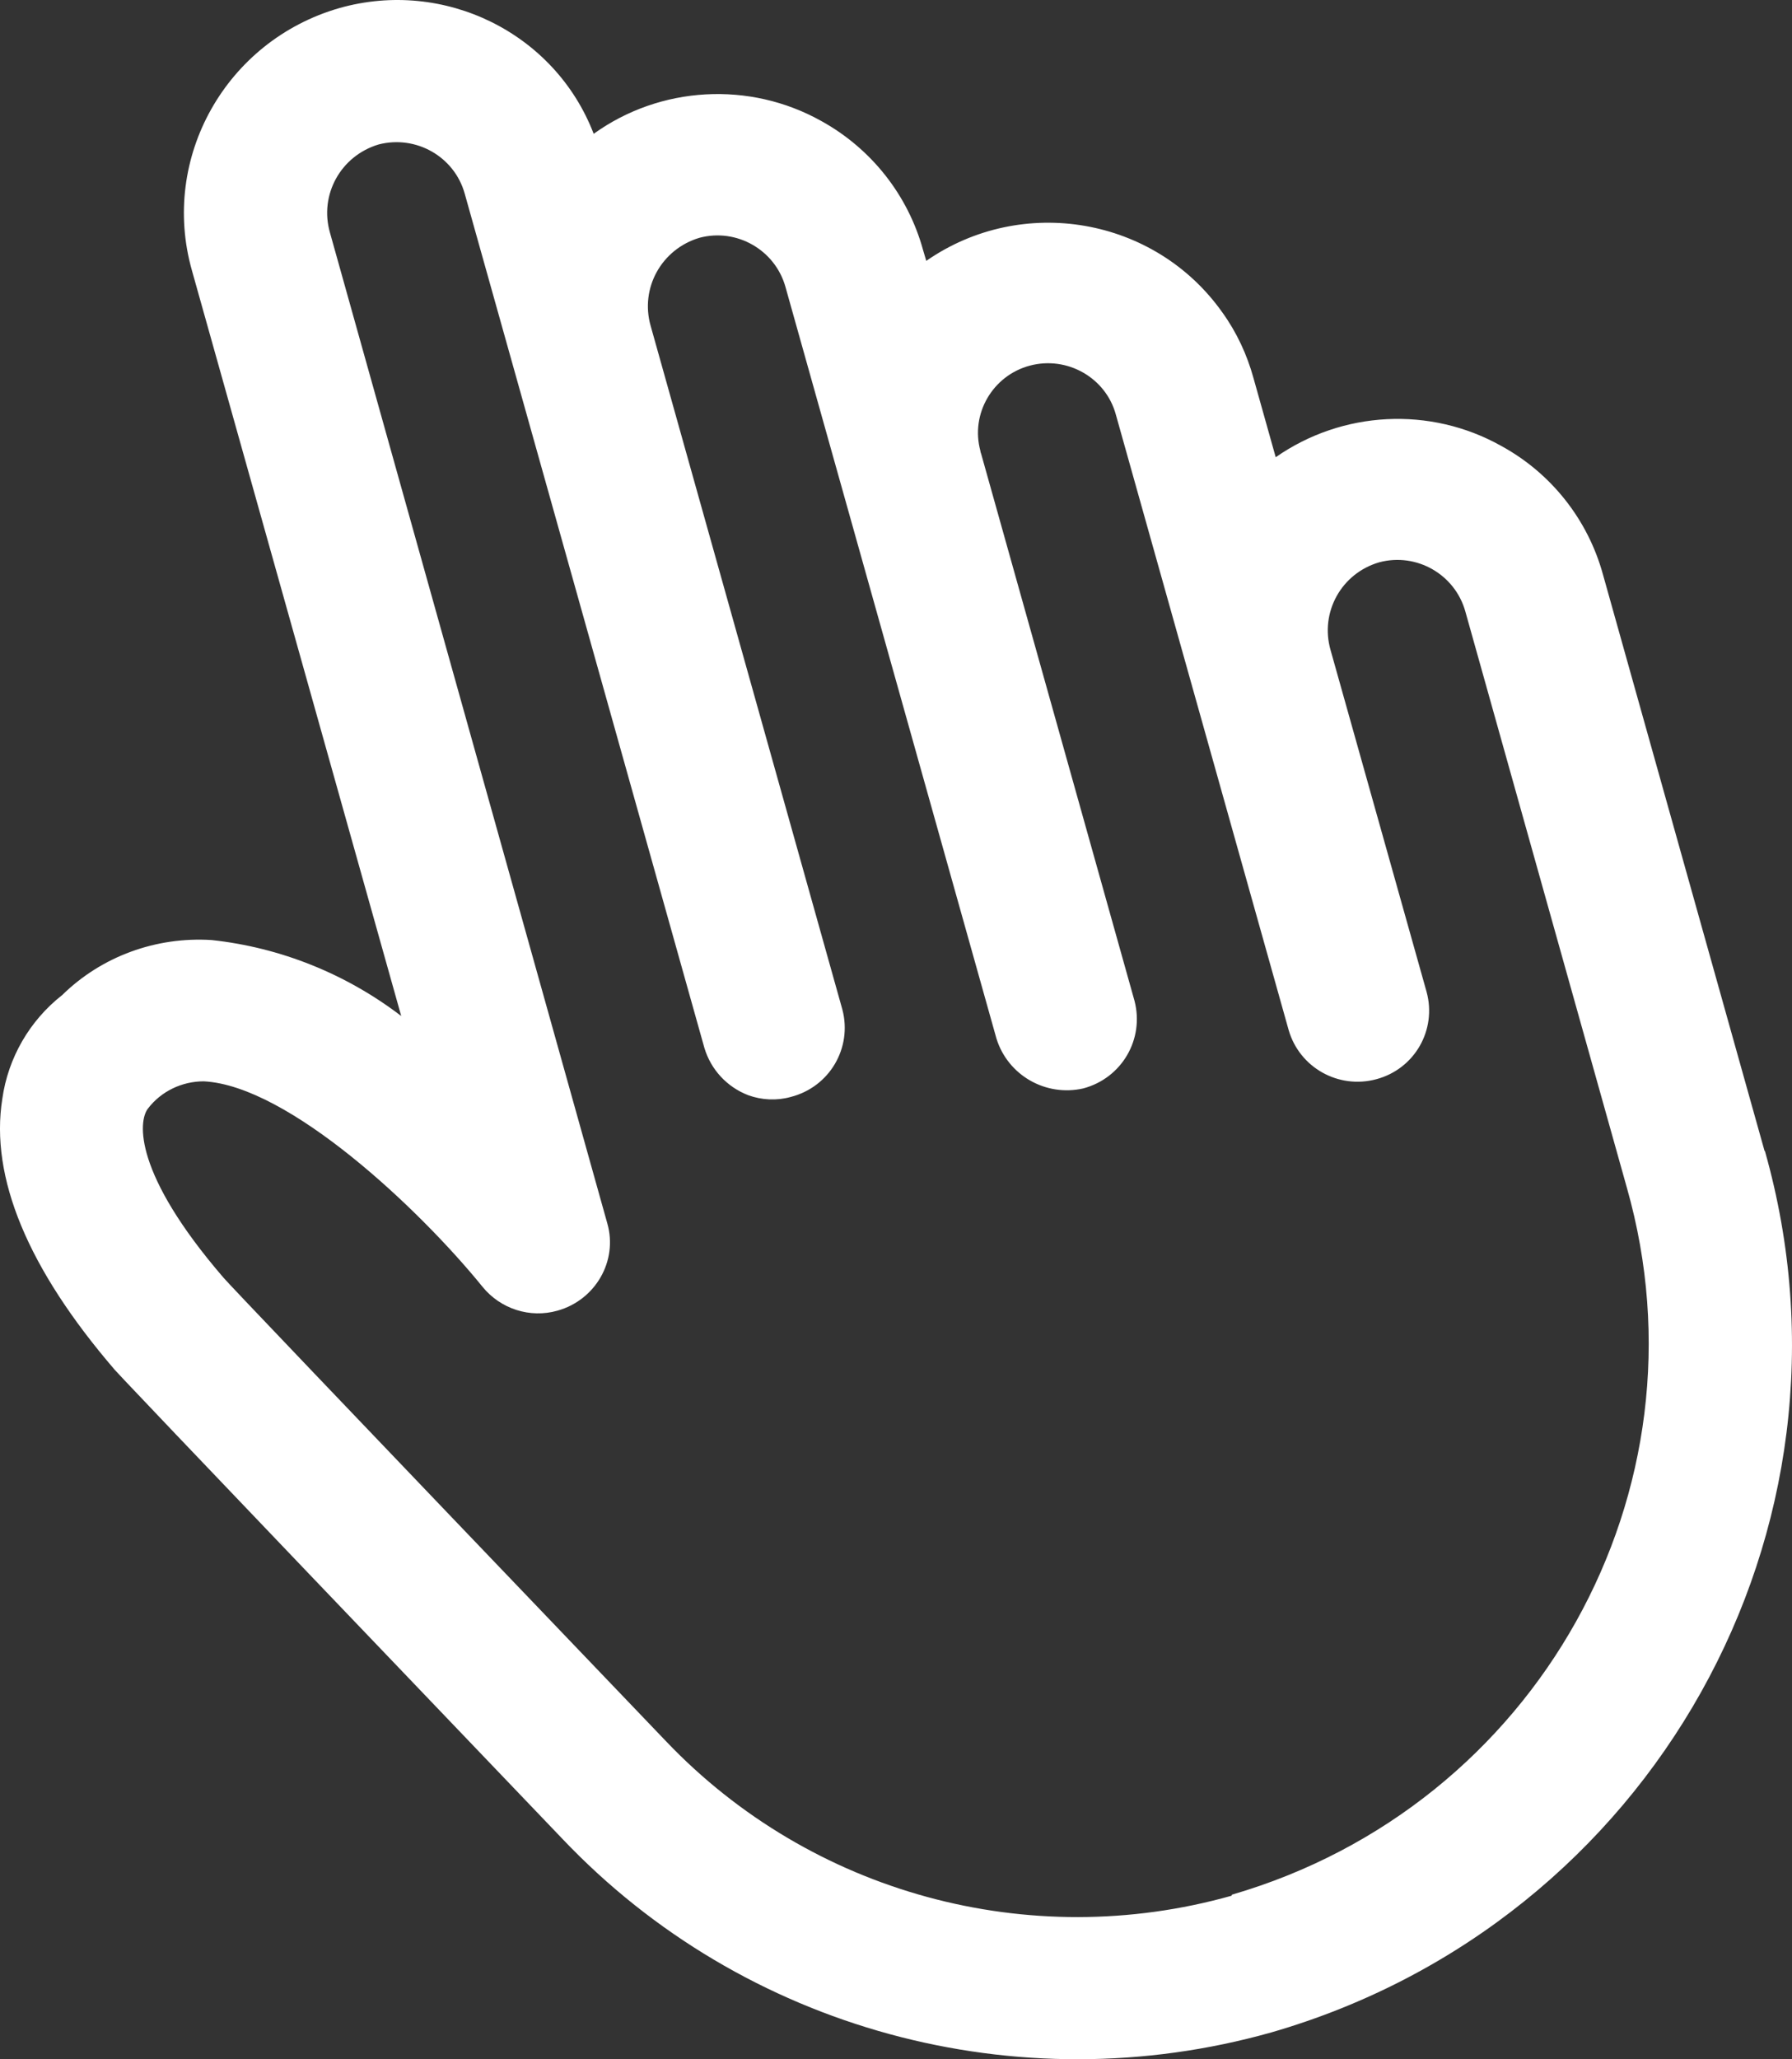 <svg width="47" height="54" viewBox="0 0 47 54" fill="none" xmlns="http://www.w3.org/2000/svg">
<rect x="0" y="0" width="47" height="54" fill="#333333" stroke="none"/>
<path d="M46.28 30.181L42.041 15.062C41.646 13.628 40.687 12.409 39.371 11.692C37.51 10.649 35.207 10.77 33.459 11.99L32.876 9.914C32.707 9.299 32.434 8.713 32.058 8.191C30.291 5.696 26.813 5.091 24.294 6.841L24.209 6.553C23.814 5.119 22.856 3.9 21.54 3.173C19.66 2.121 17.319 2.252 15.571 3.509C14.556 0.865 11.651 -0.569 8.897 0.213C5.927 1.069 4.197 4.142 5.034 7.093L10.523 26.643C9.085 25.544 7.365 24.846 5.551 24.651C4.094 24.558 2.665 25.079 1.631 26.094C0.776 26.764 0.212 27.741 0.061 28.812C-0.268 30.869 0.729 33.271 3.013 35.925C3.107 36.027 3.267 36.222 14.753 48.223C19.5 53.222 26.672 55.177 33.346 53.296C43.328 50.41 49.1 40.095 46.289 30.181H46.28ZM32.302 49.712C26.982 51.211 21.267 49.647 17.47 45.663C8.201 35.98 6.03 33.7 5.861 33.504C3.502 30.767 3.624 29.408 3.878 29.073C4.225 28.617 4.771 28.356 5.344 28.356C7.572 28.468 11.012 31.717 12.657 33.746C13.127 34.323 13.898 34.575 14.621 34.37C15.618 34.091 16.21 33.067 15.928 32.08L8.653 6.097C8.371 5.11 8.935 4.086 9.931 3.788C10.909 3.536 11.914 4.104 12.187 5.073L18.475 27.481C18.645 28.049 19.068 28.505 19.622 28.719C19.979 28.849 20.374 28.868 20.741 28.765C21.756 28.505 22.358 27.481 22.094 26.475L17.065 8.545C16.783 7.558 17.347 6.534 18.344 6.236C19.321 5.976 20.327 6.553 20.6 7.521L26.136 27.239C26.437 28.198 27.424 28.765 28.411 28.542C29.426 28.272 30.018 27.248 29.755 26.243L25.732 11.896C25.732 11.896 25.713 11.85 25.713 11.822C25.45 10.854 26.033 9.848 27.01 9.588C27.988 9.327 29.003 9.904 29.266 10.872L33.797 27.006C34.079 27.993 35.103 28.57 36.1 28.3C37.106 28.03 37.688 27.006 37.416 26.01L34.897 17.045C34.615 16.058 35.179 15.034 36.175 14.745C37.153 14.485 38.158 15.062 38.431 16.03L42.67 31.149C44.926 39.09 40.311 47.357 32.312 49.684L32.302 49.712Z" fill="white"/>
</svg>
